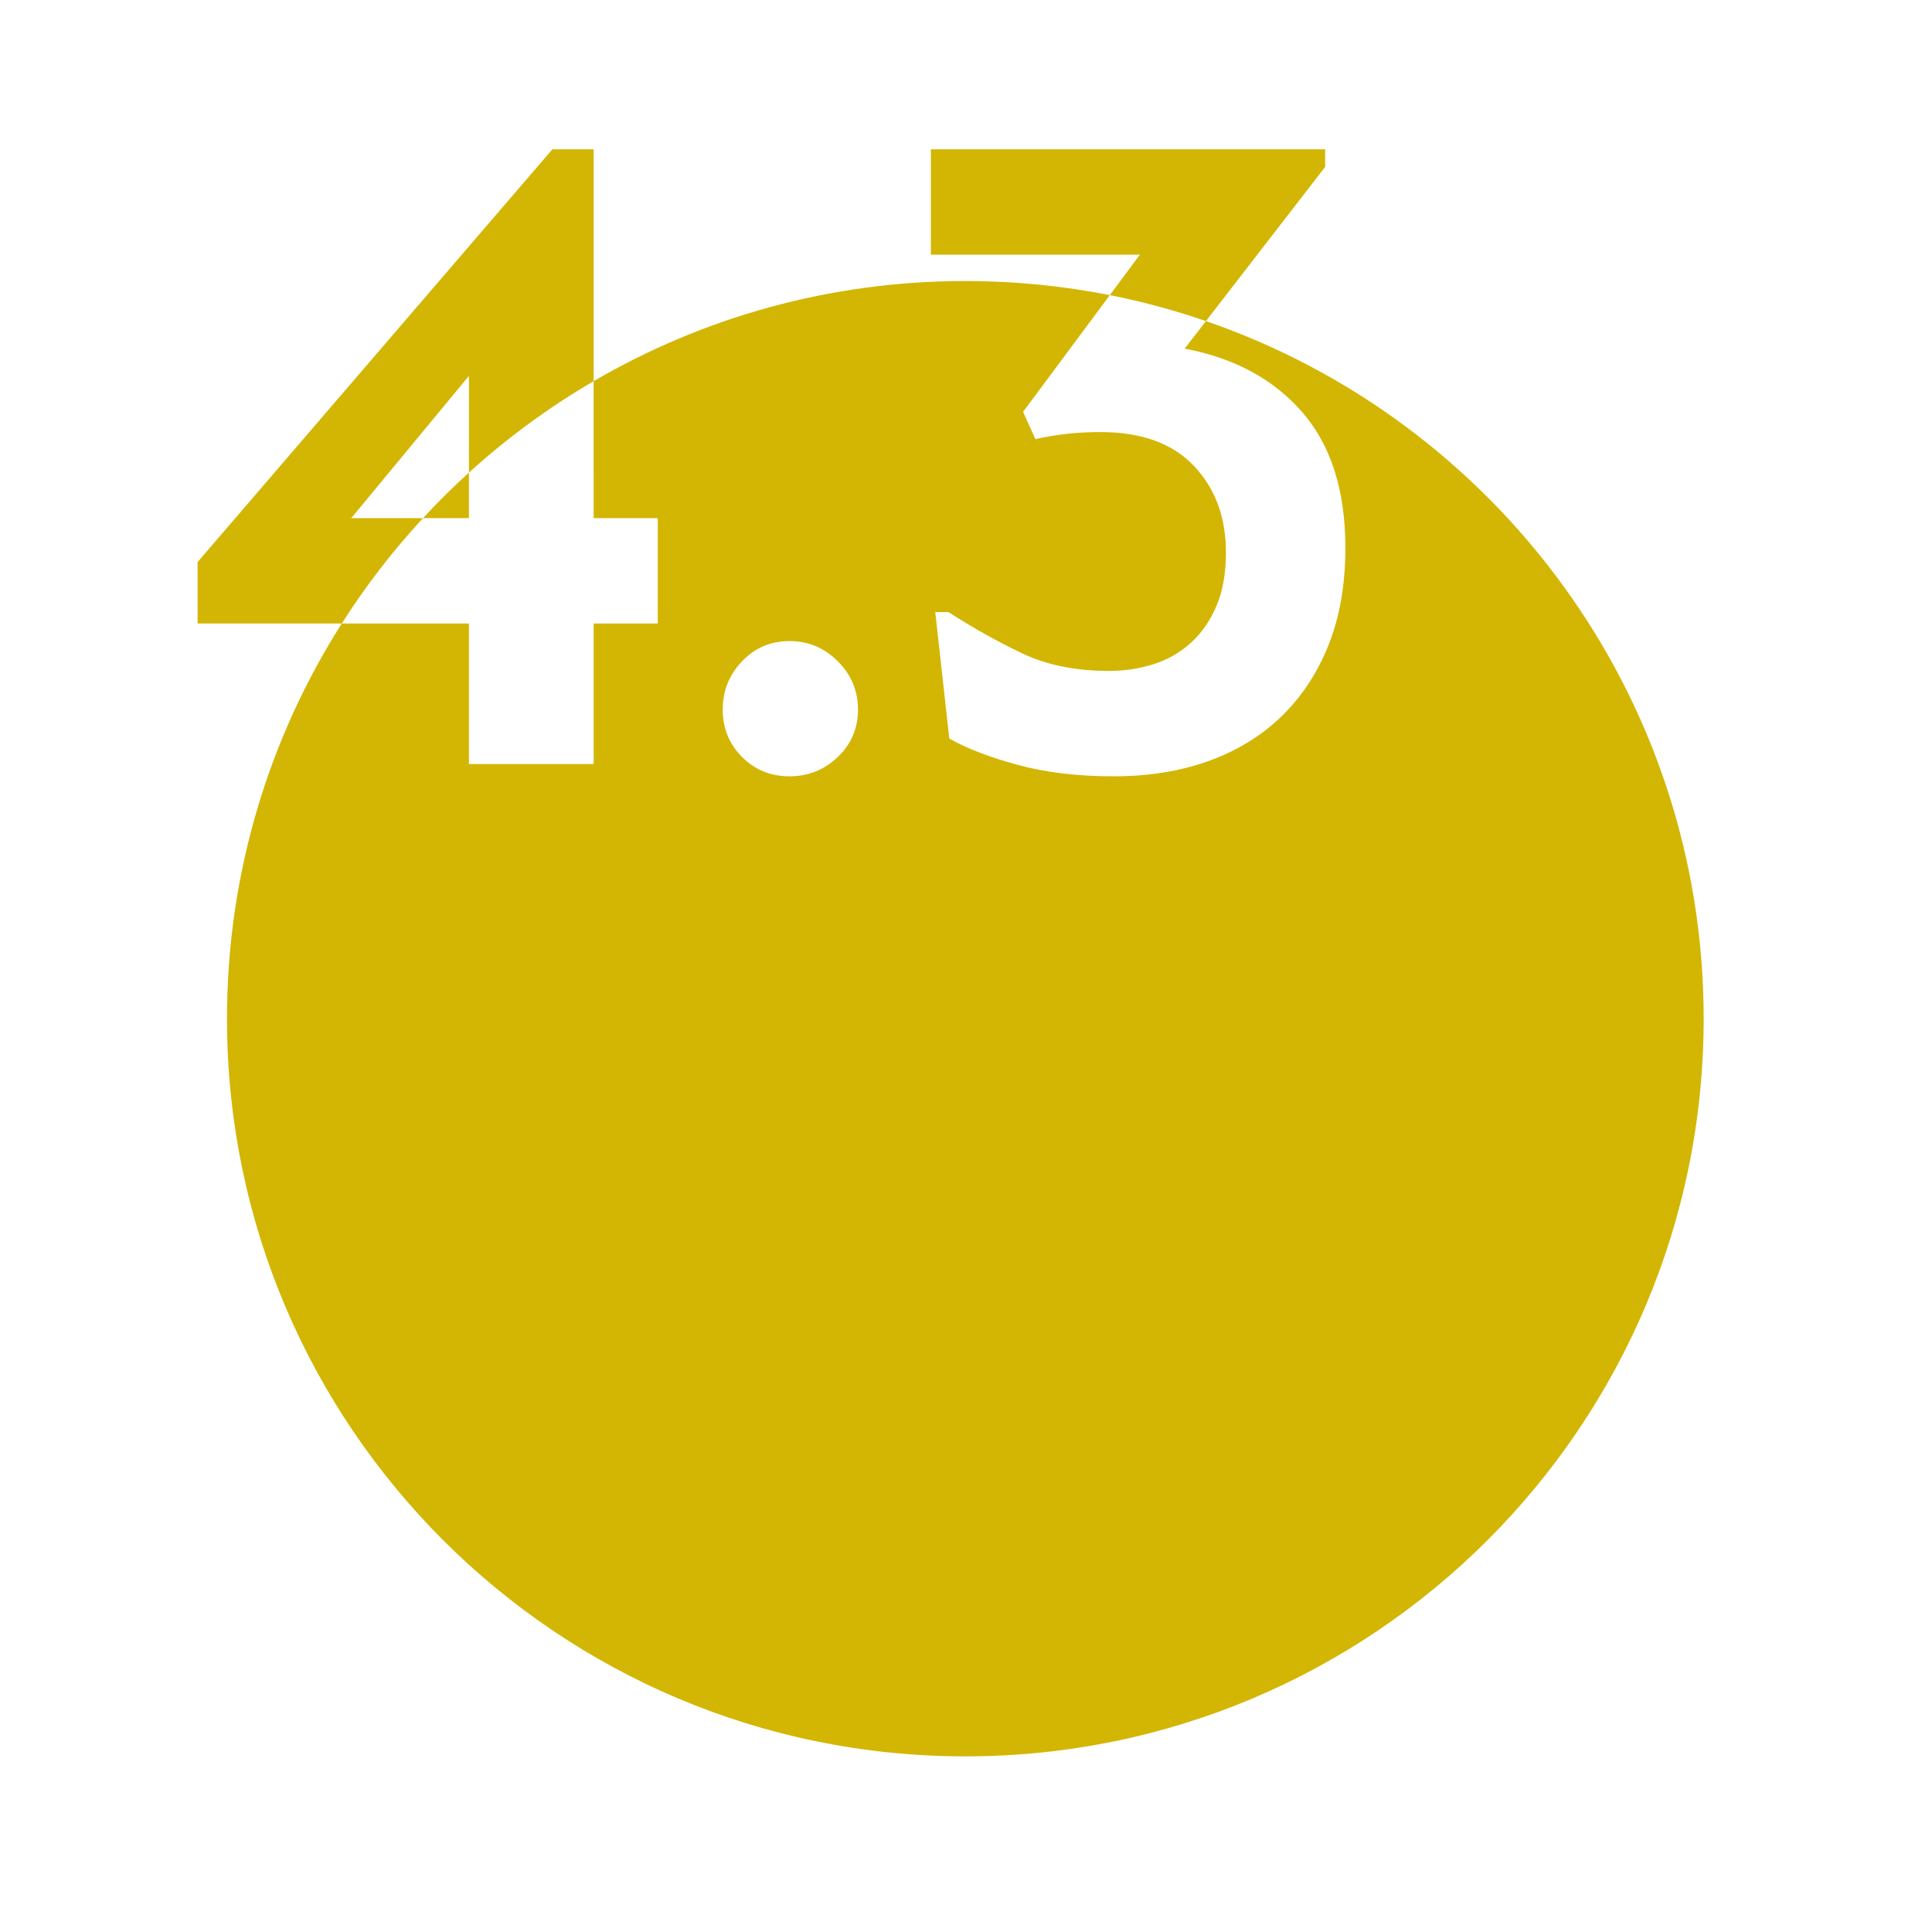 <?xml version="1.0" encoding="UTF-8"?> <svg xmlns="http://www.w3.org/2000/svg" xmlns:xlink="http://www.w3.org/1999/xlink" width="220px" height="220px" viewBox="0 0 220 220"><!-- Generator: Sketch 57.1 (83088) - https://sketch.com --><title>Zahl 4.3</title><desc>Created with Sketch.</desc><g id="Zahl-4.3" stroke="none" stroke-width="1" fill="none" fill-rule="evenodd"><path d="M126.376,33.607 L129.8,29 L106,29 L106,17 L150.9,17 L150.9,19 L137.325,36.562 C133.777,35.341 130.121,34.35 126.376,33.607 Z M89.9,73 C87.767,73 85.967,73.767 84.5,75.3 C83.033,76.833 82.3,78.667 82.3,80.8 C82.3,82.933 83.033,84.733 84.5,86.2 C85.967,87.667 87.767,88.4 89.9,88.4 C92.033,88.4 93.867,87.667 95.4,86.2 C96.933,84.733 97.7,82.933 97.7,80.8 C97.7,78.667 96.933,76.833 95.4,75.3 C93.867,73.767 92.033,73 89.9,73 Z M53.4,42.8 L40,59 L48.168,58.999 C49.835,57.196 51.581,55.467 53.399,53.816 L53.4,42.8 Z M38.918,70.999 L22.5,71 L22.5,64 L62.9,17 L67.6,17 L67.598,43.405 C62.499,46.379 57.742,49.874 53.399,53.816 L53.4,59 L48.168,58.999 C44.739,62.705 41.64,66.721 38.918,70.999 Z M137.325,36.562 C170.306,47.915 194,79.193 194,116 C194,162.392 156.358,200 109.924,200 C63.49,200 25.848,162.392 25.848,116 C25.848,99.445 30.642,84.008 38.918,70.999 L53.4,71 L53.4,87 L67.6,87 L67.6,71 L74.9,71 L74.9,59 L67.6,59 L67.598,43.405 C80.03,36.154 94.491,32 109.924,32 C115.554,32 121.055,32.553 126.376,33.607 L116.5,46.9 L117.9,50 C119.1,49.733 120.3,49.533 121.5,49.4 C122.7,49.267 123.967,49.2 125.3,49.2 C129.967,49.2 133.517,50.483 135.95,53.05 C138.383,55.617 139.6,58.9 139.6,62.9 C139.6,65.3 139.233,67.35 138.5,69.05 C137.767,70.75 136.783,72.15 135.55,73.25 C134.317,74.35 132.9,75.15 131.3,75.65 C129.7,76.15 128.033,76.4 126.3,76.4 C122.5,76.4 119.2,75.733 116.4,74.4 C113.6,73.067 110.8,71.5 108,69.7 L108,69.7 L106.5,69.7 L108.1,84.1 C110.1,85.233 112.7,86.233 115.9,87.1 C119.1,87.967 122.733,88.4 126.8,88.4 C130.8,88.4 134.417,87.817 137.65,86.65 C140.883,85.483 143.65,83.783 145.95,81.55 C148.25,79.317 150.033,76.6 151.3,73.4 C152.567,70.2 153.2,66.533 153.2,62.4 C153.2,55.867 151.567,50.717 148.3,46.95 C145.033,43.183 140.567,40.767 134.9,39.7 L134.9,39.7 Z" id="Combined-Shape" fill="#D3B604"></path></g></svg> 